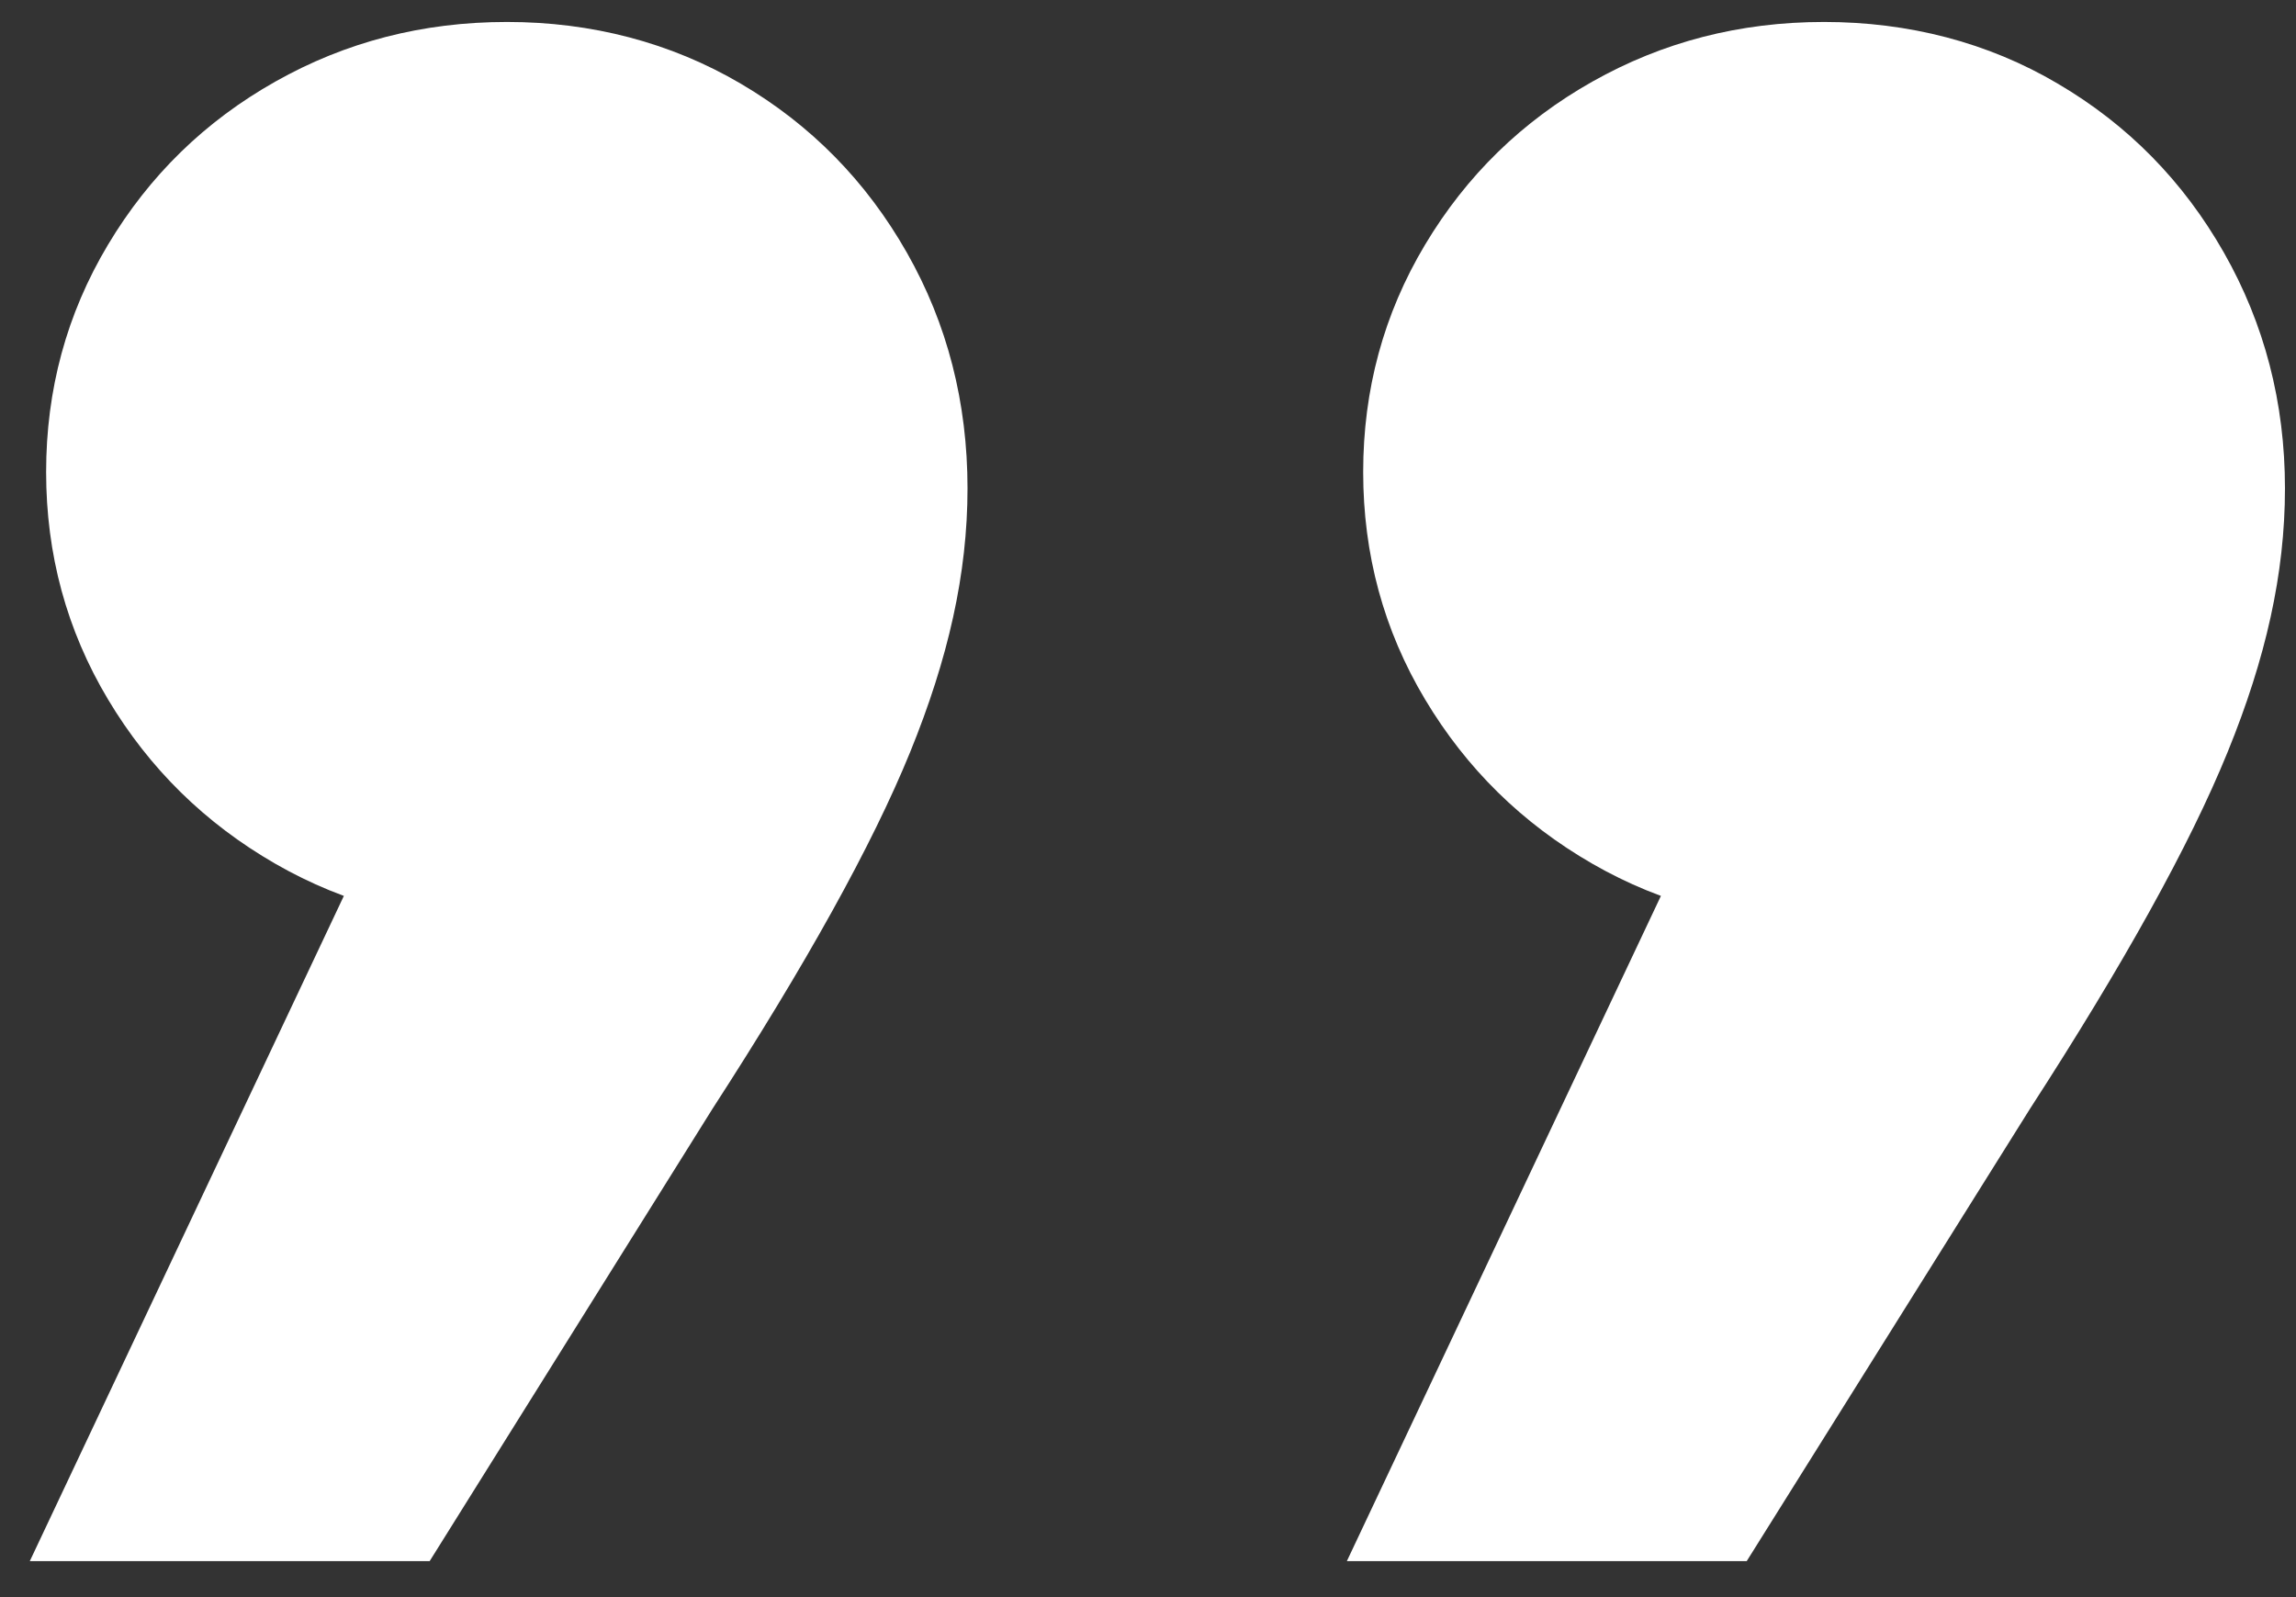 <?xml version="1.0" encoding="UTF-8"?> <svg xmlns="http://www.w3.org/2000/svg" width="46" height="32" viewBox="0 0 46 32" fill="none"><rect x="0" y="0" width="46" height="32" fill="#333333" stroke="none"/><g clip-path="url(#clip0_8288_686)"><path d="M0.597 31.279L9.312 12.818L10.158 18.517C8.474 18.517 6.923 18.116 5.516 17.306C4.108 16.495 2.993 15.4 2.164 14.013C1.334 12.625 0.924 11.104 0.924 9.458C0.924 7.811 1.334 6.29 2.164 4.903C2.993 3.516 4.108 2.429 5.516 1.635C6.923 0.841 8.465 0.44 10.158 0.44C11.851 0.44 13.434 0.85 14.842 1.677C16.25 2.504 17.356 3.633 18.169 5.062C18.982 6.491 19.384 8.071 19.384 9.784C19.384 11.497 18.998 13.194 18.236 15.066C17.473 16.938 16.149 19.32 14.272 22.22L8.608 31.279L0.588 31.279L0.597 31.279Z" fill="white"></path><path d="M26.984 31.279L35.699 12.818L36.545 18.517C34.861 18.517 33.31 18.116 31.903 17.306C30.495 16.495 29.381 15.4 28.551 14.013C27.721 12.625 27.311 11.104 27.311 9.458C27.311 7.811 27.721 6.29 28.551 4.903C29.381 3.516 30.495 2.429 31.903 1.635C33.31 0.841 34.852 0.44 36.545 0.44C38.238 0.44 39.83 0.85 41.229 1.677C42.637 2.504 43.743 3.633 44.556 5.062C45.369 6.491 45.779 8.071 45.779 9.784C45.779 11.497 45.394 13.194 44.631 15.066C43.869 16.938 42.545 19.32 40.668 22.22L34.995 31.279L26.976 31.279L26.984 31.279Z" fill="white"></path></g><defs><clipPath id="clip0_8288_686"><rect width="45.183" height="30.856" fill="white" transform="translate(45.779 31.279) rotate(180)"></rect></clipPath></defs></svg> 
